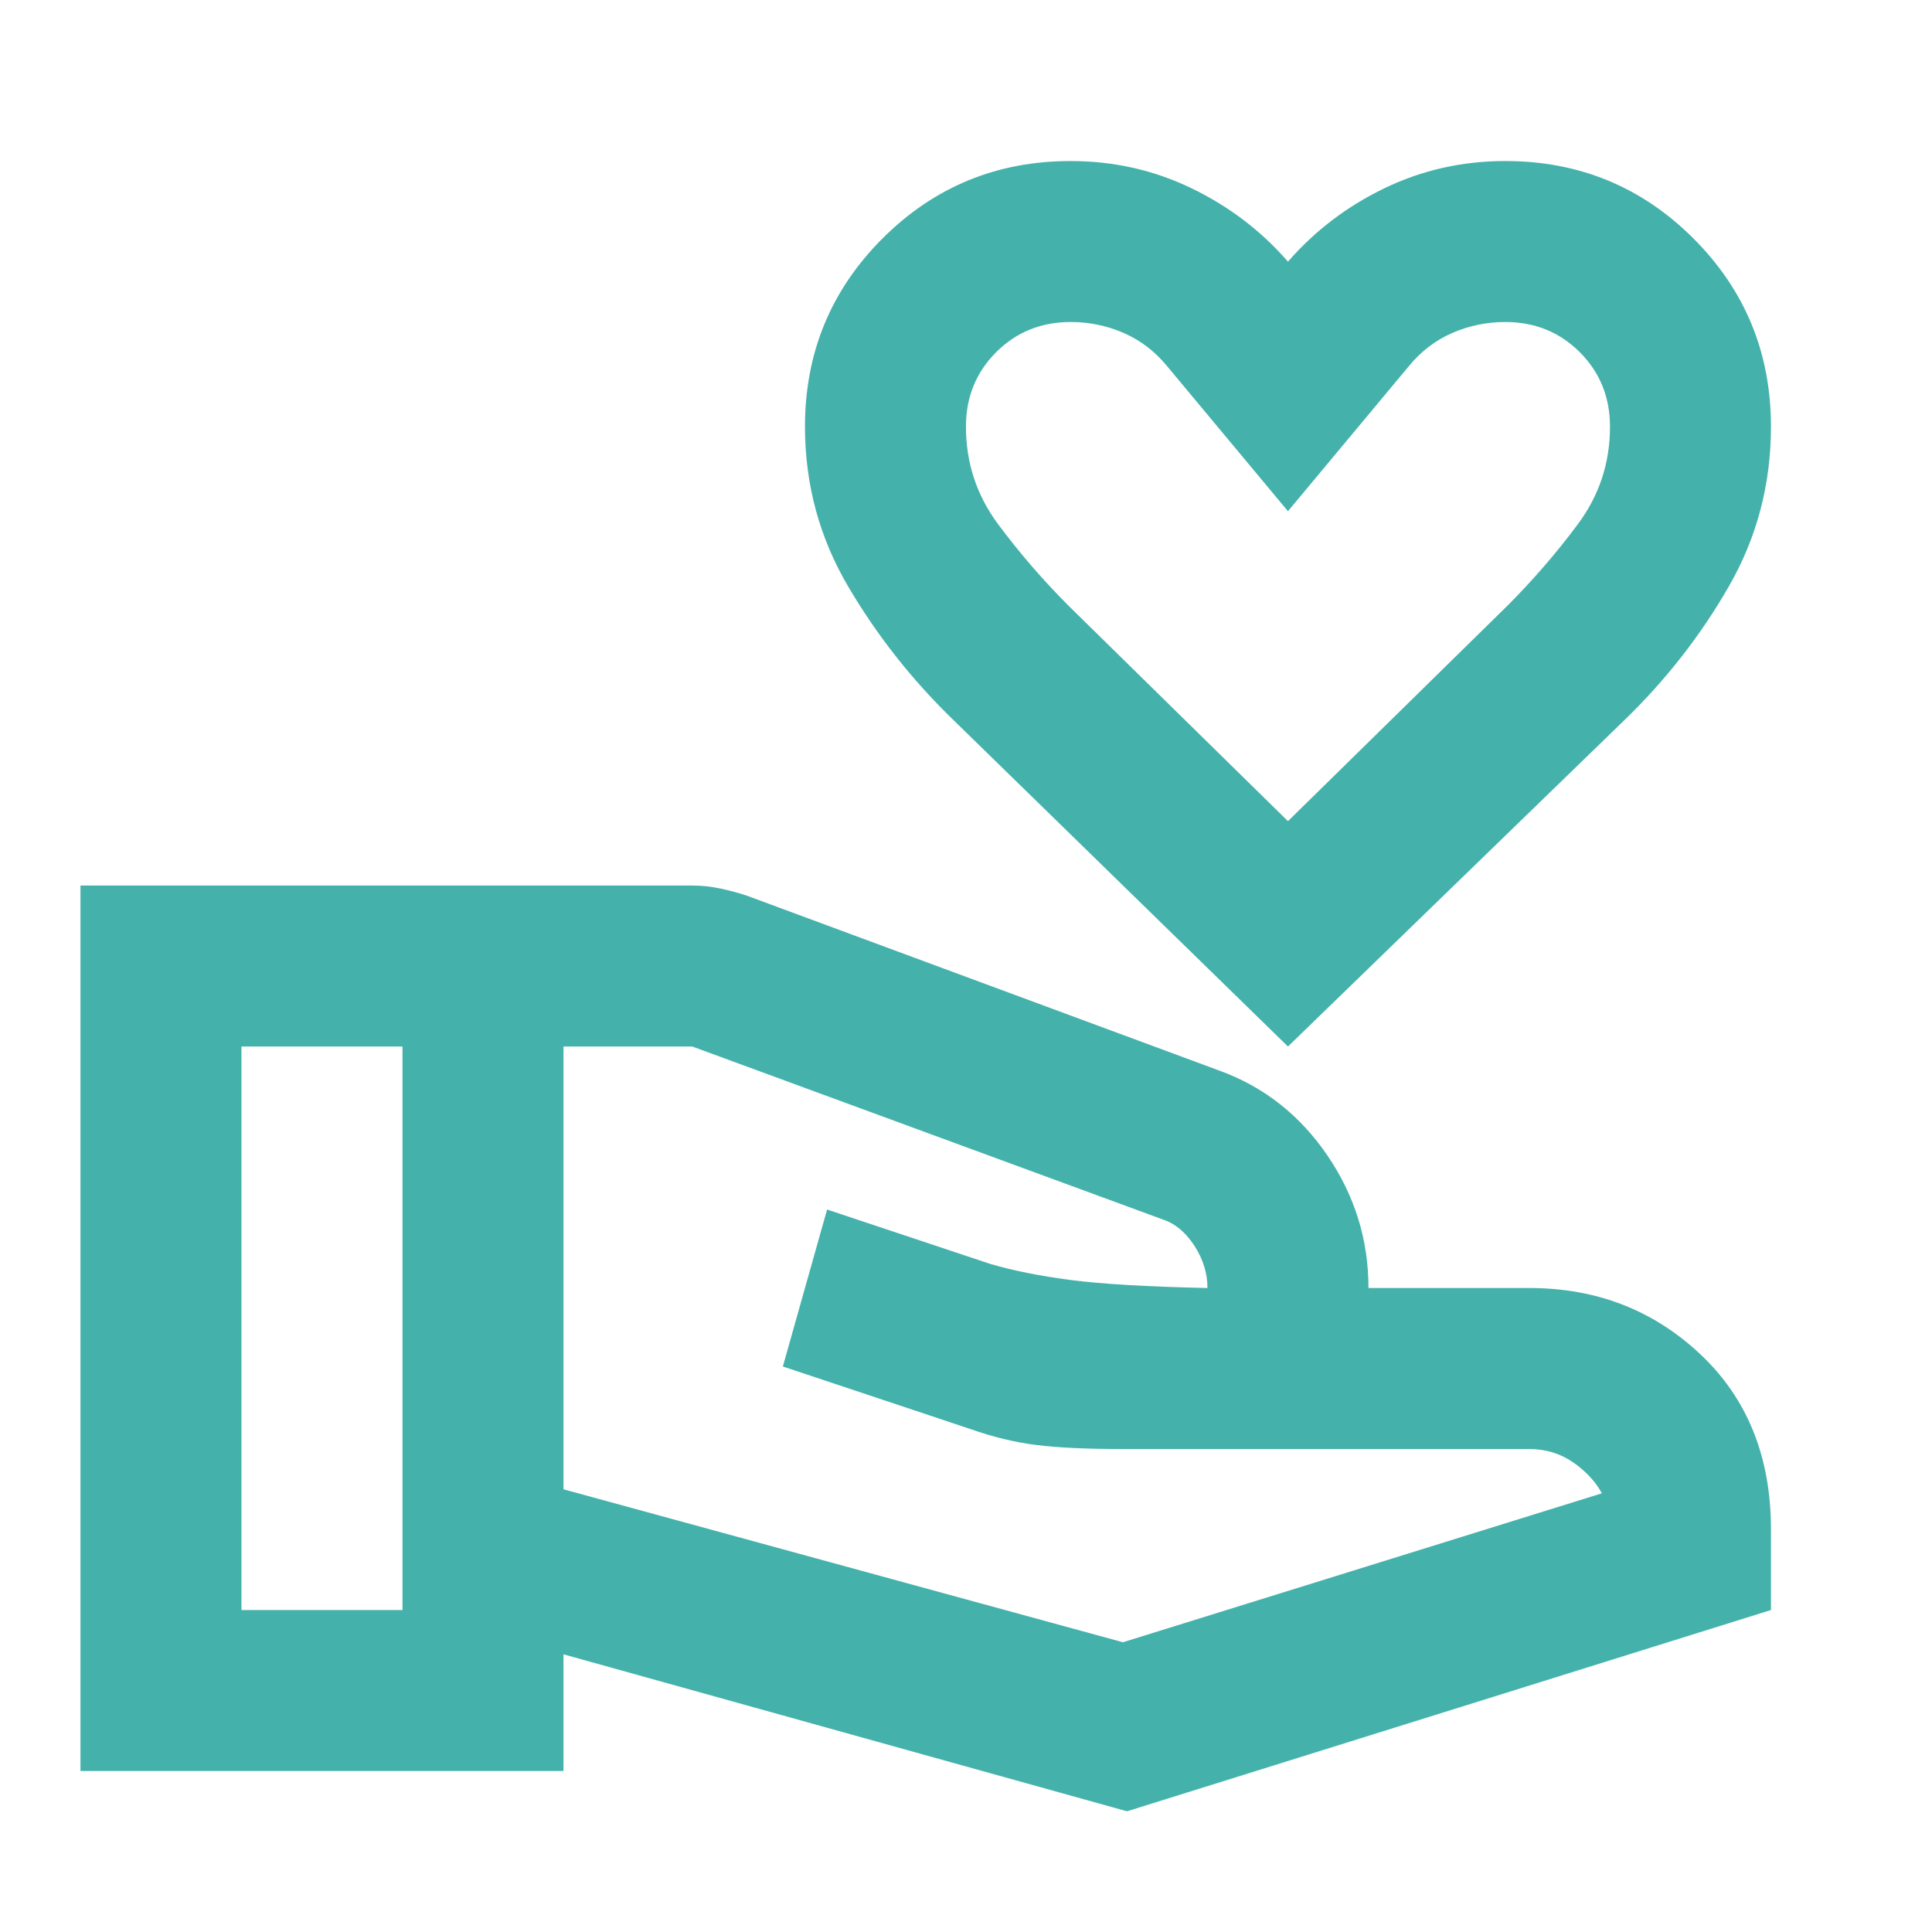 <svg width="40" height="40" viewBox="0 0 40 40" fill="none" xmlns="http://www.w3.org/2000/svg">
<mask id="mask0_14472_8593" style="mask-type:alpha" maskUnits="userSpaceOnUse" x="0" y="0" width="40" height="40">
<rect width="40" height="40" fill="#D9D9D9"/>
</mask>
<g mask="url(#mask0_14472_8593)">
<path d="M26.666 21.667L19.749 14.917C18.888 14.084 18.159 13.16 17.562 12.146C16.965 11.133 16.666 10.028 16.666 8.834C16.666 7.306 17.201 6.008 18.27 4.938C19.34 3.869 20.638 3.334 22.166 3.334C23.055 3.334 23.888 3.521 24.666 3.896C25.444 4.271 26.11 4.778 26.666 5.417C27.222 4.778 27.888 4.271 28.666 3.896C29.444 3.521 30.277 3.334 31.166 3.334C32.694 3.334 33.992 3.869 35.062 4.938C36.131 6.008 36.666 7.306 36.666 8.834C36.666 10.028 36.374 11.133 35.791 12.146C35.208 13.16 34.486 14.084 33.624 14.917L26.666 21.667ZM26.666 17.001L31.208 12.542C31.735 12.014 32.222 11.452 32.666 10.855C33.111 10.258 33.333 9.584 33.333 8.834C33.333 8.223 33.124 7.709 32.708 7.292C32.291 6.876 31.777 6.667 31.166 6.667C30.777 6.667 30.409 6.744 30.062 6.896C29.715 7.049 29.416 7.278 29.166 7.584L26.666 10.584L24.166 7.584C23.916 7.278 23.617 7.049 23.27 6.896C22.923 6.744 22.555 6.667 22.166 6.667C21.555 6.667 21.041 6.876 20.624 7.292C20.208 7.709 19.999 8.223 19.999 8.834C19.999 9.584 20.222 10.258 20.666 10.855C21.11 11.452 21.597 12.014 22.124 12.542L26.666 17.001ZM11.666 30.834L23.249 34.001L33.166 30.917C33.027 30.667 32.826 30.452 32.562 30.271C32.298 30.091 31.999 30.001 31.666 30.001H23.249C22.499 30.001 21.902 29.973 21.458 29.917C21.013 29.862 20.555 29.751 20.083 29.584L16.208 28.292L17.124 25.042L20.499 26.167C20.972 26.306 21.527 26.417 22.166 26.501C22.805 26.584 23.749 26.64 24.999 26.667C24.999 26.362 24.909 26.07 24.729 25.792C24.548 25.515 24.333 25.334 24.083 25.251L14.333 21.667H11.666V30.834ZM1.666 36.667V18.334H14.333C14.527 18.334 14.722 18.355 14.916 18.396C15.111 18.438 15.291 18.487 15.458 18.542L25.249 22.167C26.166 22.501 26.909 23.084 27.479 23.917C28.048 24.751 28.333 25.667 28.333 26.667H31.666C33.055 26.667 34.236 27.126 35.208 28.042C36.18 28.959 36.666 30.167 36.666 31.667V33.334L23.333 37.501L11.666 34.251V36.667H1.666ZM4.999 33.334H8.333V21.667H4.999V33.334Z" fill="#44B2AB"/>
</g>
</svg>

